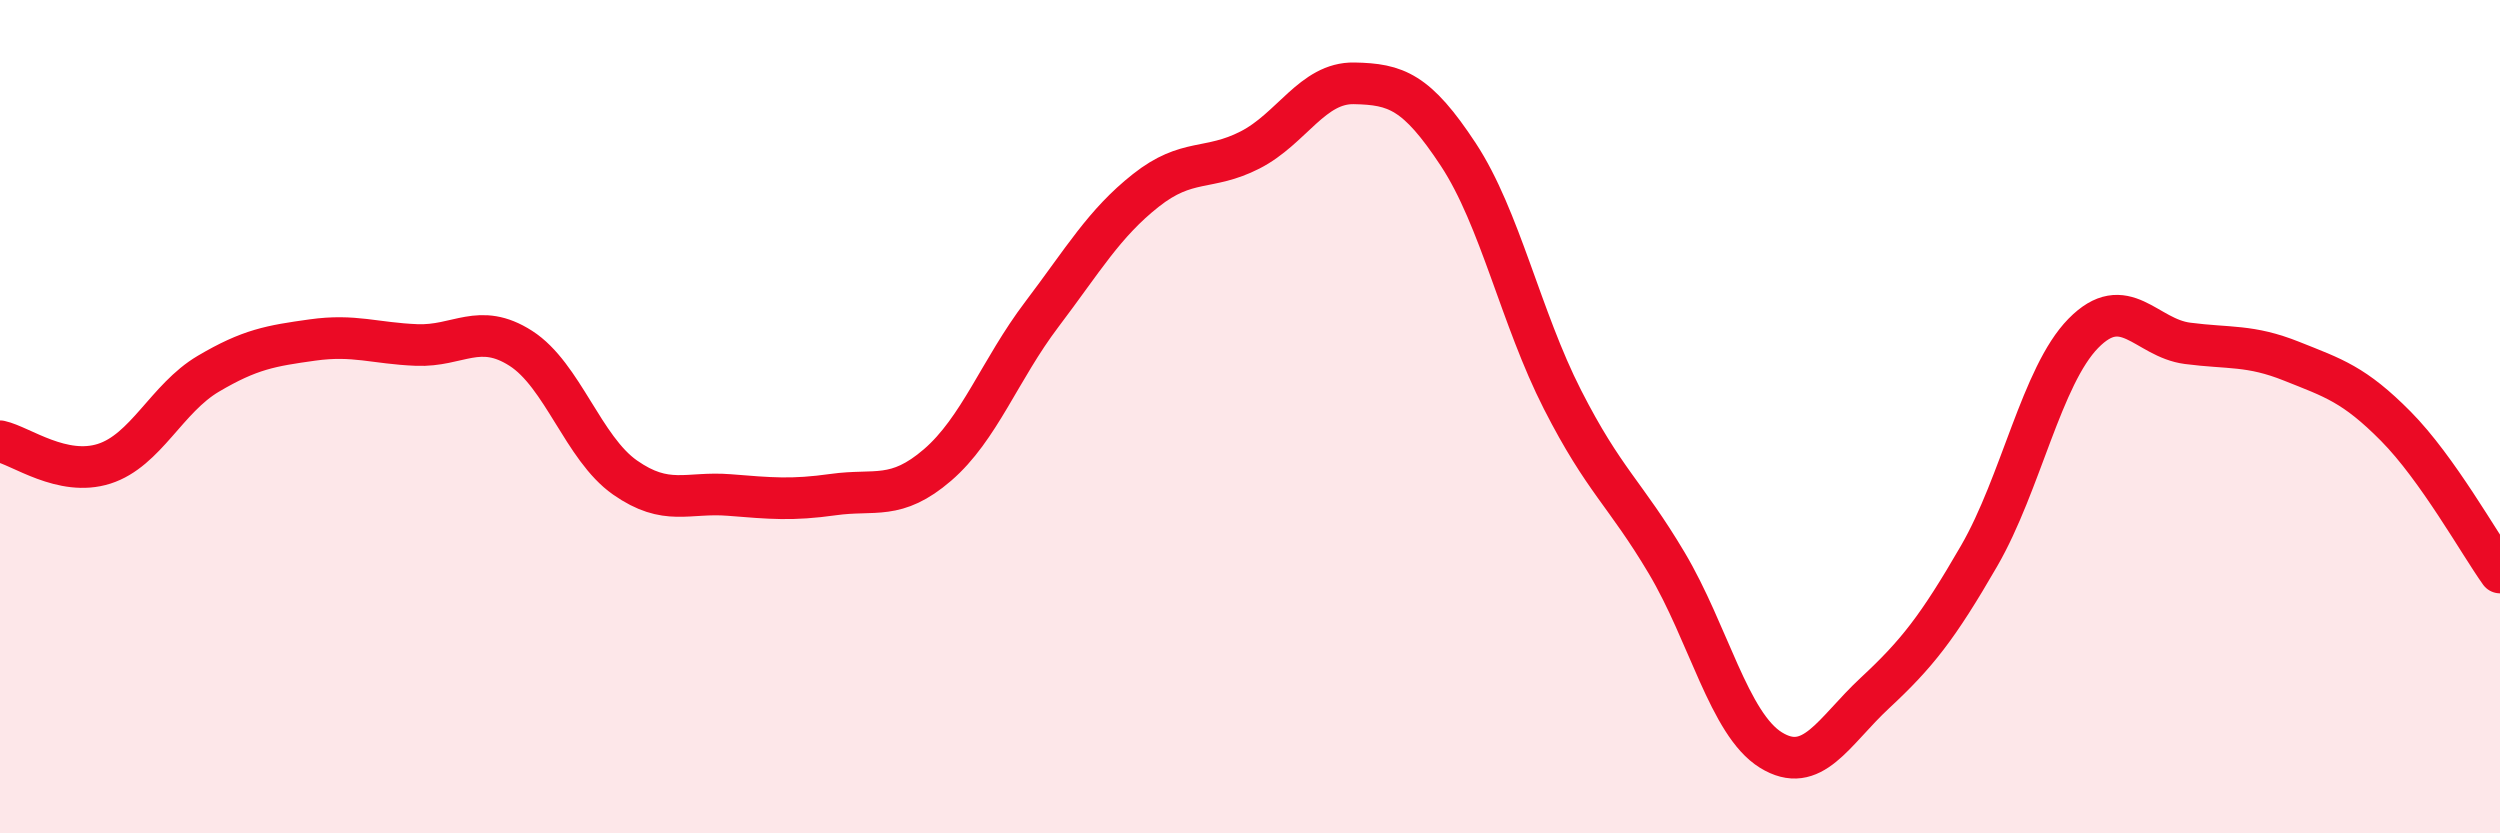 
    <svg width="60" height="20" viewBox="0 0 60 20" xmlns="http://www.w3.org/2000/svg">
      <path
        d="M 0,10.59 C 0.5,10.7 1.5,11.45 2.5,11.13 C 3.5,10.81 4,9.56 5,8.97 C 6,8.38 6.5,8.3 7.5,8.16 C 8.5,8.02 9,8.24 10,8.28 C 11,8.32 11.5,7.72 12.5,8.36 C 13.5,9 14,10.76 15,11.46 C 16,12.16 16.5,11.8 17.5,11.88 C 18.5,11.96 19,12.01 20,11.87 C 21,11.73 21.5,12.02 22.5,11.16 C 23.5,10.3 24,8.87 25,7.55 C 26,6.23 26.5,5.36 27.5,4.57 C 28.5,3.78 29,4.11 30,3.6 C 31,3.09 31.5,1.98 32.5,2 C 33.5,2.02 34,2.19 35,3.71 C 36,5.23 36.5,7.63 37.5,9.59 C 38.5,11.55 39,11.83 40,13.51 C 41,15.19 41.5,17.38 42.5,18 C 43.5,18.62 44,17.56 45,16.63 C 46,15.7 46.5,15.07 47.5,13.34 C 48.5,11.61 49,9.02 50,8 C 51,6.98 51.5,8.11 52.5,8.24 C 53.5,8.37 54,8.27 55,8.67 C 56,9.07 56.5,9.22 57.5,10.23 C 58.5,11.24 59.5,13.04 60,13.74L60 20L0 20Z"
        fill="#EB0A25"
        opacity="0.1"
        stroke-linecap="round"
        stroke-linejoin="round"
      />
      <path
        d="M 0,10.59 C 0.5,10.7 1.5,11.45 2.5,11.13 C 3.5,10.81 4,9.56 5,8.97 C 6,8.38 6.5,8.3 7.5,8.16 C 8.5,8.02 9,8.24 10,8.28 C 11,8.32 11.5,7.72 12.5,8.36 C 13.5,9 14,10.76 15,11.46 C 16,12.16 16.5,11.8 17.5,11.88 C 18.5,11.96 19,12.01 20,11.87 C 21,11.73 21.5,12.02 22.5,11.16 C 23.5,10.3 24,8.87 25,7.55 C 26,6.23 26.5,5.36 27.5,4.57 C 28.5,3.78 29,4.11 30,3.6 C 31,3.09 31.5,1.98 32.5,2 C 33.5,2.02 34,2.19 35,3.71 C 36,5.23 36.5,7.63 37.5,9.59 C 38.5,11.55 39,11.83 40,13.51 C 41,15.19 41.5,17.38 42.5,18 C 43.5,18.62 44,17.56 45,16.63 C 46,15.7 46.5,15.07 47.5,13.34 C 48.5,11.61 49,9.02 50,8 C 51,6.98 51.5,8.11 52.5,8.24 C 53.5,8.37 54,8.27 55,8.67 C 56,9.07 56.5,9.22 57.5,10.23 C 58.5,11.24 59.5,13.04 60,13.74"
        stroke="#EB0A25"
        stroke-width="1"
        fill="none"
        stroke-linecap="round"
        stroke-linejoin="round"
      />
    </svg>
  